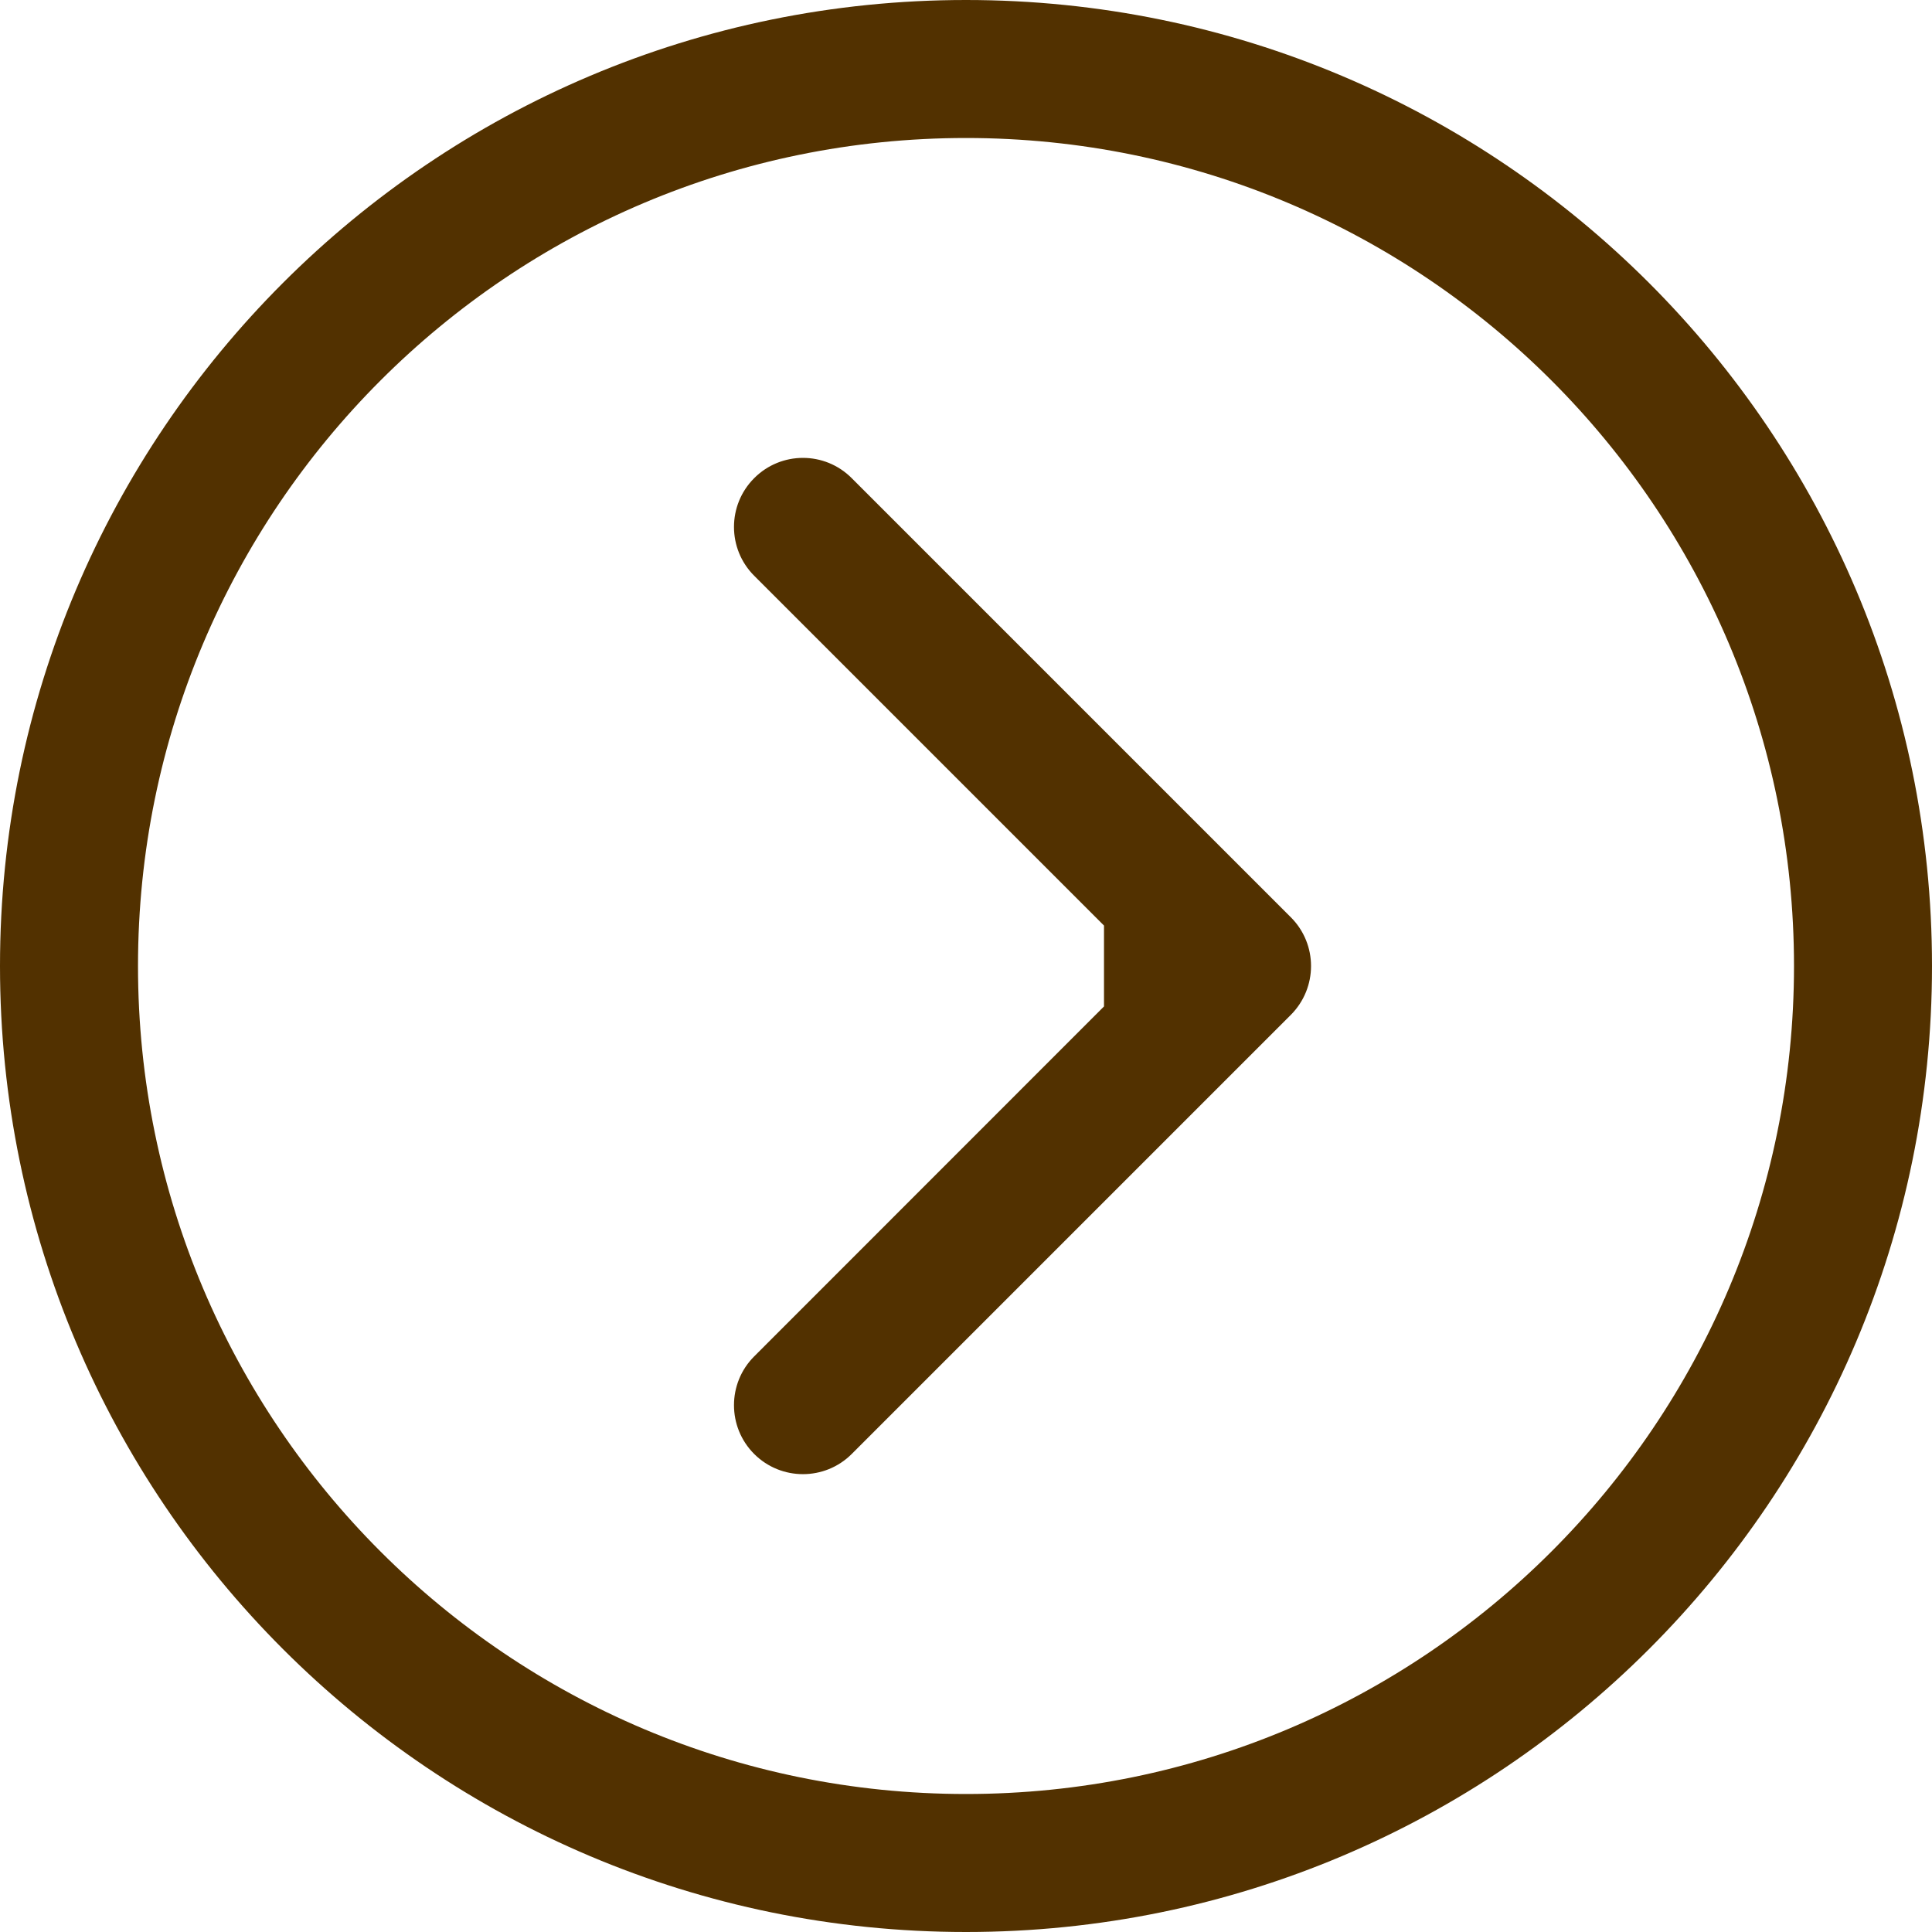 <?xml version="1.0" encoding="UTF-8"?> <svg xmlns="http://www.w3.org/2000/svg" width="14" height="14" viewBox="0 0 14 14" fill="none"> <path fill-rule="evenodd" clip-rule="evenodd" d="M7 1C10.314 1 13 3.686 13 7C13 10.314 10.314 13 7 13C3.686 13 1 10.314 1 7C1 3.686 3.686 1 7 1ZM7 -3.0598e-07C10.866 -4.74968e-07 14 3.134 14 7C14 10.866 10.866 14 7 14C3.134 14 -1.36992e-07 10.866 -3.0598e-07 7C-4.74968e-07 3.134 3.134 -1.36992e-07 7 -3.0598e-07ZM9.354 6.647L6.172 3.465C5.977 3.269 5.66 3.269 5.465 3.465C5.27 3.66 5.27 3.977 5.465 4.172L8 6.707L8 7.293L5.465 9.829C5.27 10.024 5.27 10.341 5.465 10.536C5.66 10.731 5.977 10.731 6.172 10.536L9.354 7.354C9.549 7.158 9.549 6.842 9.354 6.647Z" fill="#523100"></path> </svg> 